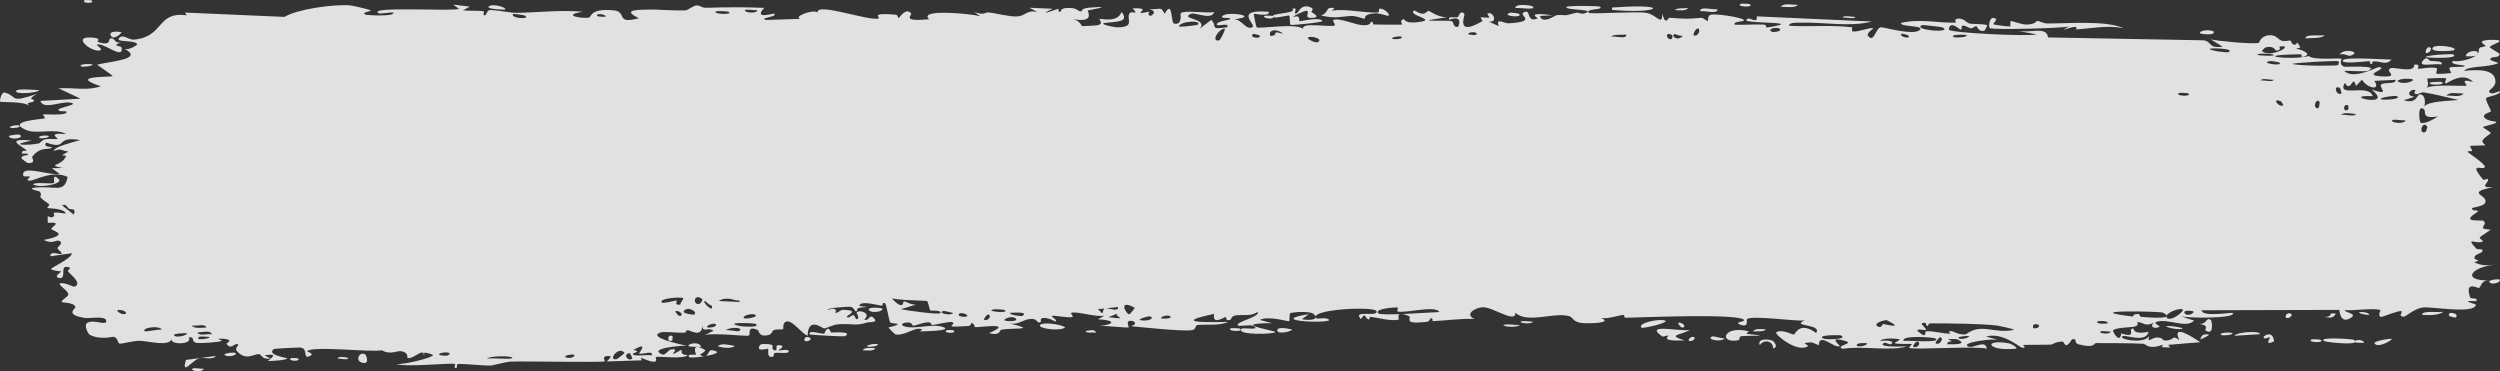 <?xml version="1.0" encoding="utf-8"?>
<svg xmlns="http://www.w3.org/2000/svg" fill="none" height="100%" overflow="visible" preserveAspectRatio="none" style="display: block;" viewBox="0 0 431 64" width="100%">
<rect x="0" y="0" width="431" height="64" fill="#333333" stroke="none"/>
<path d="M33.349 63.489C33.616 63.408 34.688 63.605 35.153 63.571C34.626 64.429 32.387 63.784 33.349 63.489ZM80.98 1.147C80.594 1.359 80.209 1.571 79.824 1.783C80.919 1.921 82.39 1.766 83.406 1.967C83.573 2.001 83.141 2.615 83.535 2.643C83.928 2.67 83.852 1.83 84.424 1.74C85.066 1.642 88.004 2.227 89.021 2.213C92.826 2.156 96.665 1.677 100.478 2.026C96.541 2.647 100.508 3.279 101.61 3.01C101.855 2.948 101.816 1.386 105.765 1.779C108.275 2.029 105.957 4.261 110.145 3.143C106.924 1.581 110.092 1.691 112.616 1.639C113.051 1.63 116.566 1.864 118.119 1.795C118.65 1.771 119.46 0.953 120.164 0.932C120.649 0.918 121.016 1.365 121.736 1.342C125.093 1.241 128.394 1.206 131.757 1.358C129.792 3.459 133.3 2.253 133.457 2.354C134.258 2.924 130.635 3.087 132.068 3.444C134.071 3.378 136.073 3.313 138.076 3.248C136.432 2.99 140.252 1.479 140.955 2.166C140.645 0.309 150.082 3.782 151.518 3.162C151.817 3.031 149.859 2.114 154.402 2.533C154.894 2.58 154.708 3.14 154.966 3.088C155.121 3.057 156.056 1.276 157.052 2.26C157.416 2.619 155.088 3.789 160.201 3.319C158.165 1.506 167.29 2.337 168.969 2.791C168.634 2.548 168.298 2.304 167.963 2.061C169.623 2.718 169.922 2.101 170.296 2.135C171.803 2.27 173.874 2.891 175.278 2.834C176.92 2.769 176.926 1.642 178.84 2.08C178.386 1.832 177.932 1.583 177.477 1.334C178.8 1.394 180.122 1.454 181.445 1.514C178.382 3.006 182.105 1.585 182.351 1.553C182.742 1.499 182.18 2.109 182.834 2.033C182.902 2.021 182.804 1.446 183.812 1.381C185.919 1.248 185.586 1.971 186.471 1.963C186.552 1.959 186.268 1.441 187.796 1.319C192.652 0.928 187.772 1.716 187.586 1.787C187.341 1.882 189.006 4.047 184.881 3.28C186.266 3.524 186.405 4.482 186.561 4.506C186.699 4.526 189.099 4.391 189.231 4.358C190.411 4.032 189.373 3.377 189.603 3.26C189.791 3.165 192.682 4.019 193.36 2.049C194.743 3.866 192.564 3.7 190.244 3.979C189.906 4.352 192.453 4.714 192.587 4.713C195.873 4.71 194.054 3.215 194.772 2.26C195.15 1.76 196.488 2.78 195.252 1.44C198.235 1.298 196.426 2.075 196.619 2.19C196.909 2.358 197.953 1.974 198.083 2.026C198.275 2.101 197.609 2.565 198.365 2.729C198.49 2.752 199.708 1.954 198.138 1.572C200.236 1.686 200.063 1.005 200.775 2.377C202.22 -0.219 201.824 3.911 202.393 4.057C203.906 4.44 203.467 2.402 203.547 2.303C204.098 1.666 208.287 2.366 209.324 2.072C208.915 3.54 206.003 2.088 205.352 2.373C203.182 3.321 208.412 3.107 206.835 4.951C207.496 4.445 208.157 3.938 208.818 3.432C210.03 4.618 208.311 5.135 211.572 4.701C212.105 3.678 209.266 4.863 209.836 4.057C210.172 3.584 212.063 3.482 212.1 3.233C212.137 2.932 210.428 3.288 210.697 2.826C211.285 1.83 217.519 2.779 212.774 3.323C214.097 3.305 214.779 5.288 215.927 4.67C216.669 4.269 212.494 1.531 218.759 2.033C218.892 2.97 216.254 2.31 216.185 2.381C216.089 2.485 216.566 4.597 216.649 4.701C216.941 5.045 223.339 3.914 224.691 4.975C224.155 3.754 229.525 4.757 230.11 4.385C230.265 4.282 229.683 3.534 229.85 3.455C230.888 2.984 233.697 4.319 234.999 4.354C236.457 4.393 236.273 3.747 236.354 3.748C236.996 3.784 236.483 4.222 236.875 4.221C237.468 4.219 241.539 4.308 241.744 4.217C241.803 4.189 241.139 3.451 242.026 3.311C242.18 3.287 242.083 4.161 244.711 3.783C247.877 3.329 242.513 2.696 243.828 1.779C245.862 3.084 245.796 1.791 246.347 1.893C246.538 1.93 247.959 3.029 249.502 2.959C248.395 3.138 247.287 3.316 246.179 3.494C247.268 3.687 249.383 3.449 250.28 3.666C250.718 3.772 250.357 4.675 251.308 4.651C251.509 4.641 252.31 2.441 249.82 3.428C249.62 2.643 250.806 3.154 251.355 2.932C251.438 2.897 251.766 1.585 252.468 2.401C252.637 2.601 250.802 6.429 255.535 3.658C255.687 3.569 255.157 3.09 255.306 2.99C255.408 2.923 256.616 3.117 256.75 3.049C256.886 2.976 256.303 2.453 256.465 2.35C257.298 1.819 258.392 3.895 256.674 3.737C257.248 3.993 257.823 4.25 258.397 4.506C257.782 2.942 259.299 4.066 260.094 4.018C265.187 3.71 261.776 2.693 262.652 2.166C264.061 1.321 262.985 3.998 265.076 3.194C265.269 3.118 262.742 1.982 267.677 2.623C266.948 2.668 266.22 2.712 265.491 2.756C265.912 4.269 268.121 2.652 268.291 2.631C270.229 2.423 268.919 2.969 271.797 2.19C272.054 2.12 272.614 2.493 273.163 2.307C275.441 1.54 270.157 1.841 270.013 1.229C269.944 0.929 275.627 1.004 275.822 1.147C276.65 1.778 273.246 1.425 273.895 2.209C274.132 2.488 282.23 1.916 283.855 2.221C285.73 2.576 286.574 4.627 286.586 2.322C287.115 4.585 287.582 3.041 287.822 3.057C290.722 3.266 290.727 3.289 293.213 3.072C293.762 3.025 294.226 3.712 294.42 3.596C294.533 3.526 294.322 2.791 294.876 2.565C295.645 2.255 300.267 3.01 300.61 3.416C300.954 3.822 298.658 3.592 299.07 4.26C300.731 4.328 302.325 4.162 303.997 4.233C304.692 4.264 304.335 4.731 304.635 4.741C304.763 4.746 307.162 4.335 307.06 4.162C306.822 3.762 299.414 4.031 301.365 3.213C301.741 3.055 303.071 4.132 302.86 2.822C309.478 3.119 316.096 3.416 322.714 3.713C318.912 4.693 314.632 3.817 310.649 3.908C310.103 3.92 308.258 3.793 308.482 4.455C311.869 4.627 316.08 4.282 319.332 4.713C319.436 4.727 319.054 5.322 319.444 5.416C320.173 5.592 322.545 4.633 322.944 4.881C323.013 4.939 321.662 5.723 322.073 6.221C323.127 7.5 323.394 4.668 324.301 4.701C325.002 4.729 329.711 6.098 330.884 5.233C332.131 4.311 327.413 4.697 327.762 3.944C330.954 3.186 334.186 3.995 337.202 3.901C337.255 3.898 336.794 3.308 337.467 3.225C338.638 3.081 338.946 3.919 339.516 4.053C340.13 4.196 342.304 4.076 342.595 4.381C342.632 4.421 342.192 5.252 342.125 5.276C341.178 5.618 340.841 4.54 340.755 4.526C340.432 4.485 340.113 4.898 339.818 4.873C339.332 4.832 339.064 4.45 338.422 4.416C337.979 4.392 338.407 5.126 337.98 5.092C337.823 5.077 336.133 3.401 335.976 5.112C335.927 5.651 349.747 6.344 351.128 5.912C349.943 5.707 348.758 5.501 347.573 5.295C349.98 5.796 352.87 4.429 353.075 6.452C361.997 6.617 370.92 6.782 379.843 6.948C381.436 7.12 380.563 8.42 383.184 8.041C382.507 7.627 381.829 7.213 381.152 6.799C382.495 7.09 388.448 7.657 389.412 7.389C389.537 7.354 389.71 6.178 391.197 6.077C392.517 5.987 392.729 6.869 393.435 7.037C394.028 7.177 394.693 6.946 394.869 6.995C395.004 7.033 395.057 7.572 395.382 7.666C396.407 7.957 395.576 6.439 396.593 8.182C396.346 8.248 396.098 8.315 395.85 8.381C397.087 8.634 398.777 9.425 396.955 9.815C396.642 9.882 396.911 9.361 396.677 9.362C387.528 9.459 394.834 10.472 398.04 9.663C398.864 10.435 403.479 9.963 403.632 10.116C403.845 10.336 403.056 10.954 404.091 11.487C404.309 11.6 410.479 11.167 408.257 12.194C407.798 12.406 404.84 12.183 404.127 12.213C405.805 13.851 409.738 11.505 410.181 11.565C411.965 11.82 406.753 12.984 410.773 13.174C413.863 13.32 410.962 12.227 412.15 11.76C412.818 11.498 416.316 12.703 416.221 11.143C417.422 10.976 416.719 11.803 416.867 11.862C417.012 11.914 419.373 11.447 420.139 11.776C420.232 11.817 419.939 12.628 420.036 12.694C420.222 12.807 422.499 12.646 422.591 12.577C422.649 12.529 422.106 11.819 422.329 11.647C422.589 11.448 424.78 11.616 424.901 11.413C425.071 11.106 422.367 11.308 422.818 10.514C424.064 10.714 426.095 10.184 426.918 9.545C426.716 9.728 425.508 9.754 425.088 9.69C425.286 8.527 427.881 8.543 426.994 9.463C427.557 8.969 427.173 8.707 427.49 8.241C427.573 8.123 428.375 8.098 428.529 7.897C428.549 7.857 427.722 7.418 427.888 7.182C428.188 6.755 430.617 6.851 430.816 6.963C431.376 7.28 429.395 7.664 429.23 8.155C429.206 8.23 430.891 9.191 430.917 9.276C431.015 10.186 429.14 9.53 429.355 10.35C429.818 10.523 430.282 10.697 430.746 10.87C428.957 11.7 425.649 11.273 424.795 12.217C427.447 11.936 430.222 11.97 430.216 14.096C430.214 14.992 429.07 15.517 429.115 15.745C429.283 16.56 430.871 15.675 430.93 15.717C430.978 15.767 431 15.816 431 15.863C431 15.863 431 15.863 431 15.863C431 16.34 428.736 16.683 428.623 16.901C428.432 17.288 429.44 18.881 429.438 19.233C429.403 19.304 427.791 19.681 428.335 20.296C428.886 20.917 430.297 20.93 430.346 20.995C430.616 21.366 428.147 21.705 428.074 21.925C428.035 22.036 429.36 22.717 429.399 22.913C429.432 23.11 428.425 23.539 428.028 24.159C427.732 24.62 428.594 24.974 428.442 25.046C428.334 25.094 426.002 25.086 425.887 25.167C425.716 25.287 426.263 25.838 426.183 25.976C426.07 26.174 425.317 25.975 425.415 26.179C425.489 26.331 428.408 28.23 428.39 28.738C428.356 29.603 425.264 27.612 428.141 31.027C428.161 31.049 428.862 30.806 428.881 30.828C429.313 31.456 427.068 32.422 429.813 32.253C424.707 33.344 429.178 33.554 428.422 35.011C428.131 35.571 426.151 35.802 426.142 35.886C426.334 36.597 426.965 36.046 427.179 36.394C427.297 36.589 425.526 37.34 425.925 37.828C426.131 38.079 428.011 37.99 428.089 38.039C428.833 38.501 427.92 38.999 428.084 39.328C428.192 39.548 429.327 39.566 429.356 39.605C429.404 39.688 427.864 40.578 427.543 40.89C427.299 41.131 428.214 41.508 428.044 41.613C427.019 42.24 424.837 40.64 426.939 42.883C427.068 43.02 427.863 42.965 427.886 42.992C428.378 43.628 426.914 43.683 426.652 44.203C426.202 45.1 428.307 44.6 426.556 45.23C427.869 45.817 428.601 45.792 430.137 45.629C425.883 46.085 424.382 48.406 429.105 48.348C427.602 48.312 427.769 49.622 427.321 49.645C427.042 49.657 424.864 48.355 425.862 51.278C425.988 51.642 427.311 51.179 426.897 51.926C423.721 51.735 426.829 52.401 426.832 52.5C426.791 54.222 419.031 52.812 417.698 53.008C416.15 53.236 414.775 54.592 414.439 54.594C413.332 54.595 414.251 53.906 414.003 53.653C413.752 53.402 410.606 54.721 410.449 54.649C409.839 54.358 410.458 53.541 410.394 53.5C409.64 53 405.414 53.639 404.231 53.449C404.267 53.979 406.643 54.021 405.159 54.871C403.432 55.863 403.334 53.529 403.288 53.426C395.376 53.448 387.463 53.47 379.55 53.492C379.649 54.734 384.822 53.798 384.94 53.961C385.631 54.929 376.892 54.911 375.82 54.473C376.634 54.741 377.449 55.009 378.263 55.278C376.872 56.705 373.795 54.85 371.783 55.481C371.134 55.685 372.381 56.236 372.356 56.274C371.625 56.828 370.453 56.401 371.33 55.657C369.547 56.37 369.807 55.583 368.439 55.524C368.369 55.521 368.956 56.097 367.874 56.336C367.367 56.448 364.661 56.45 364.299 56.953C364.15 57.166 365.523 59.4 365.692 57.477C368.634 58.414 366.632 56.601 367.775 56.645C367.95 56.655 367.547 57.728 370.425 57.223C369.877 59.158 366.563 57.711 365.994 57.946C364.823 58.428 369.651 59.427 370.537 57.918C370.123 59.429 370.88 58.122 371.956 58.184C373.134 58.251 372.621 58.701 373.258 58.703C375.002 58.715 374.279 57.649 375.716 58.61C374.315 55.634 378.177 58.217 379.302 58.996C377.471 59.148 375.64 59.299 373.809 59.45C373.914 59.606 374.018 59.762 374.123 59.918C373.641 59.896 373.158 59.874 372.676 59.852C372.753 59.702 372.831 59.553 372.908 59.403C370.421 60.376 369.814 59.282 369.612 59.27C367.001 59.143 363.986 59.152 361.346 59.149C360.951 59.148 361.222 60.122 358.336 59.36C357.415 59.117 358.285 58.359 357.241 58.473C355.936 60.532 355.96 58.89 355.572 58.887C354.459 58.887 353.778 59.397 353.675 59.403C352.299 59.482 350.284 59.397 348.772 59.473C348.744 59.481 349.53 60.113 348.548 59.926C348.204 59.859 345.111 57.159 342.408 58.039C343.111 58.222 343.814 58.404 344.517 58.586C343.69 58.332 337.897 59.012 339.313 59.735C340.182 60.176 342.302 58.436 342.534 60.11C340.606 59.609 329.959 60.358 329.13 59.969C329.015 59.914 329.72 59.371 329.562 59.301C329.439 59.248 327 59.377 326.676 59.168C326.484 59.044 327.561 58.712 327.474 58.516C327.397 58.377 324.351 58.144 324.177 58.825C324.925 58.551 327.028 58.79 325.925 59.364C325.783 59.435 325.048 58.996 324.876 59.086C323.278 59.92 328.055 59.72 328.794 59.727C325.793 60.594 321.152 59.572 317.675 60.137C316.27 59.571 319.758 59.27 318.168 58.801C314.87 57.828 317.291 59.585 317.188 59.657C316.369 60.228 313.579 57.165 313.578 59.496C312.382 59.146 312.769 58.852 311.082 59.157C311.304 59.318 311.526 59.48 311.748 59.641C309.875 60.992 305.91 57.584 306.207 57.325C307.006 56.629 309.071 57.714 309.247 57.688C309.508 57.649 310.23 55.283 313.086 57.399C314.256 55.812 308.559 56.328 311.151 55.246C309.4 55.424 302.198 54.319 301.161 55.016C301.037 55.107 301.614 56.688 299.834 55.883C298.99 55.5 301.027 55.481 300.64 55.121C299.451 54.016 283.274 54.723 280.202 54.782C280.002 54.783 280.075 54.293 279.879 54.297C279.277 54.311 277.083 55.042 276.006 54.817C278.238 55.725 273.903 55.795 272.8 55.696C271.126 55.543 271.229 54.68 270.506 54.496C267.719 53.788 263.4 55.839 261.235 53.922C261.353 55.824 257.49 52.989 255.732 52.973C254.355 52.959 252.358 54.218 254.216 54.985C251.839 54.897 249.338 55.252 247.108 55.367C246.74 55.387 247.247 54.824 246.618 54.875C246.561 54.884 246.483 55.435 245.943 55.492C241.486 55.973 243.654 54.802 242.82 54.457C242.354 54.264 242.009 54.169 241.757 54.137C244.355 54.029 247.351 53.813 248.152 53.797C247.469 52.58 242.394 54.031 240.908 53.703C240.857 53.691 241.036 53.02 240.984 53.016C240.983 53.016 240.982 53.016 240.981 53.016C240.424 52.964 236.877 53.212 237.607 54.012C237.803 54.226 239.436 54.225 241.372 54.153C240.848 54.303 241.239 55.054 241.147 55.086C240.025 55.458 237.278 54.724 236.303 54.625C236.08 54.603 236.096 55.085 236.06 55.086C235.173 54.977 235.537 53.602 234.628 55.02C233.022 53.306 237.636 54.765 237.311 53.653C237.061 52.796 226.814 53.256 226.844 54.606C226.809 54.461 226.668 54.282 226.379 54.078C225.738 53.625 222.886 53.767 222.394 54.016C222.311 54.065 222.344 55.375 222.241 55.387C221.983 55.417 218.497 54.39 217.195 55.164C217.898 55.348 218.601 55.532 219.304 55.715C215.058 55.727 215.714 56.116 217.129 56.508C217.2 56.512 217.269 56.561 217.336 56.567C218.433 56.856 219.839 57.135 219.86 57.239C219.941 57.633 212.736 57.852 214.122 56.637C214.315 56.471 217.648 57.012 215.998 56.145C215.709 55.993 213.569 56.24 213.456 56.145C212.704 55.509 217.378 54.665 216.807 53.762C215.672 54.622 214.216 54.169 212.915 54.391C212.323 54.491 212.178 55.148 212.105 55.16C211.013 55.332 211.626 54.643 211.261 54.66C211.066 54.672 208.915 56.138 209.321 54.117C202.233 55.604 207.361 55.602 211.708 55.489C210.335 56.224 207.641 55.868 206.432 56.039C205.999 56.101 206.256 56.776 205.523 56.91C204.015 57.188 196.817 56.413 194.942 56.231C196.093 55.992 195.756 55.258 194.868 55.309C193.978 55.36 194.725 56.34 194.552 56.446C194.366 56.555 190.195 56.092 189.501 56.219C192.641 55.864 191.933 55.132 189.268 55.055C189.653 54.844 190.038 54.633 190.423 54.422C188.861 54.718 185.577 53.601 184.674 53.934C184.532 53.987 185.041 54.603 184.962 54.633C184.17 54.895 181.475 54.267 181.349 54.477C181.243 54.652 182.393 55.168 181.966 55.422C181.877 55.476 180.769 54.643 179.677 54.848C179.272 54.923 179.516 55.506 179.414 55.539C178.564 55.819 179.066 54.839 177.512 54.996C176.374 55.113 175.526 56.072 173.952 55.754C179.118 56.976 174.776 56.466 172.616 56.836C172.27 56.895 172.566 57.953 170.498 57.438C174.9 55.526 169.243 56.427 168.086 56.407C168.023 56.4 168.001 55.703 167.433 55.692C167.385 55.692 167.454 56.163 166.927 56.2C161.925 56.54 165.123 56.008 164.173 55.543C163.768 55.345 161.336 56.011 160.681 56.028C160.53 56.029 160.6 55.54 160.017 55.559C158.986 55.594 158.062 56.115 157.381 56.157C157.302 56.159 157.298 55.386 156.008 55.637C155.646 55.707 155.238 55.981 155.753 56.203C157.462 56.934 160.703 55.67 162.634 56.399C164.395 57.063 158.842 57.125 158.553 57.129C158.447 57.132 159.532 56.748 158.43 56.672C157.489 56.609 155.77 57.943 154.367 57.653C154.261 57.631 153.14 56.5 153.192 56.434C153.239 56.386 154.959 56.14 154.709 55.813C154.68 55.776 153.586 55.783 153.443 55.539C153.269 55.243 152.797 52.331 152.564 52.258C151.965 52.078 152.355 52.742 151.967 52.696C151.136 52.598 148.253 51.737 148.159 52.746C148.635 52.806 149.112 52.866 149.588 52.926C146.938 53.03 148.068 53.459 147.692 53.649C147.288 53.853 147.402 52.966 146.508 52.883C146.314 52.865 142.577 53.05 142.645 53.422C144.712 52.83 143.945 53.926 144.041 53.946C144.403 54.017 144.865 53.402 145.351 53.414C148.768 53.511 145.322 54.481 146.129 54.731C146.406 54.815 146.96 54.29 147.077 54.317C147.46 54.404 147.466 55.091 147.722 55.035C148.318 54.906 147.622 53.934 147.669 53.883C148.202 53.274 150.289 54.032 148.989 55.09C149.769 55.471 149.861 54.185 150.479 54.7C151.709 55.718 149.867 55.456 149.368 55.625C147.578 56.235 147.046 55.742 144.513 55.91C143.6 55.97 142.519 56.595 142.096 56.629C141.829 56.651 139.311 54.477 139.236 57.879C138.258 57.55 136.722 55.308 135.713 55.41C134.808 55.504 135.095 56.708 135.011 56.754C134.882 56.827 133.787 56.733 133.416 56.903C132.982 57.104 133.199 57.563 132.51 57.75C130.797 58.215 130.842 56.986 130.666 56.907C128.621 55.984 129.516 57.731 129.063 57.871C128.641 58 122.722 57.328 121.476 57.77C121.983 57.524 122.49 57.278 122.997 57.032C122.09 56.265 121.128 57.515 121.111 56.141C120.927 58.36 119.055 56.877 118.492 56.934C118.271 56.958 118.288 57.336 118.011 57.352C116.927 57.418 114.483 57.117 113.895 57.309C111.353 58.134 117.854 59.507 118.366 59.59C117.341 59.566 111.545 60.063 114.209 61.129C114.621 61.294 115.351 60.301 115.582 60.262C117.148 60.007 115.917 60.896 116.039 60.981C116.248 61.117 117.278 60.257 117.55 60.36C117.641 60.393 117.057 61.198 118.55 61.215C117.816 61.996 113.619 61.36 113.068 61.544C112.872 61.609 114.102 63.278 110.51 61.657C110.552 61.812 110.593 61.967 110.635 62.122C108.635 62.185 106.635 62.249 104.636 62.313C104.853 61.956 105.976 61.239 104.562 61.391C103.747 61.479 104.35 62.274 104.275 62.297C103.545 62.516 90.613 62.252 88.107 62.34C87.255 62.369 84.878 63.008 84.697 63.02C83.614 63.084 79.777 62.668 79.012 62.758C78.534 62.816 78.988 63.481 78.561 63.45C78.164 63.42 78.575 62.777 78.458 62.751C77.481 62.518 70.064 63.36 68.303 62.754C69.38 62.936 74.751 61.653 74.643 61.2C74.62 61.138 73.314 60.649 73.045 60.887C72.6 60.331 71.073 62.025 70.242 61.692C70.148 61.654 70.518 60.704 69.035 60.532C68.524 60.473 67.187 61.213 65.84 60.383C63.892 60.782 53.645 59.55 52.942 60.571C52.921 60.625 54.364 60.976 53.389 61.395C52.093 61.952 53.257 60.076 51.747 59.914C51.519 59.89 47.317 60.08 47.179 60.196C45.907 61.248 49.579 61.675 49.527 61.797C49.399 62.105 46.348 62.292 46.224 62.219C46.106 62.144 48.594 60.749 45.604 61.278C45.947 61.444 46.289 61.611 46.632 61.778C45.226 62.102 45.092 61.138 44.751 61.079C43.692 60.892 42.546 62.358 40.849 60.547C40.401 60.067 41.146 59.533 41.09 59.461C40.551 58.815 39.863 60.544 39.053 59.254C38.992 59.158 40.878 58.385 37.581 58.383C37.808 58.507 38.035 58.631 38.262 58.754C37.797 59.031 34.459 59.195 34.01 59.129C32.698 58.938 33.842 58.05 32.524 58.157C33.369 59.374 29.36 59.532 29.59 58.485C29.03 59.8 25.625 58.785 24.023 58.754C23.013 58.736 20.953 59.31 20.632 59.243C20.241 59.16 20.359 58.263 19.653 58.063C19.452 58.006 17.35 58.664 15.505 57.735C15.148 57.556 14.397 56.033 15.061 55.653C16.199 55.001 18.351 56.228 18.323 55.328C18.291 54.366 15.393 54.938 14.612 54.813C11.011 54.232 13.091 53.209 12.998 52.899C12.758 52.146 10.79 52.169 10.707 52.102C10.367 51.801 11.762 51.206 11.783 50.746C11.808 50.148 9.911 49.069 10.342 48.867C10.96 48.581 12.703 49.48 12.814 49.438C14.252 48.857 12.28 47.476 11.737 46.797C11.572 46.588 12.229 46.245 12.092 46.184C10.007 45.254 11.652 48.125 10.265 47.934C9.028 47.763 10.62 46.855 10.573 46.805C10.512 46.75 9.032 46.7 8.8 46.379C8.686 46.218 12.532 44.452 12.371 43.66C11.144 43.834 9.917 44.009 8.69 44.183C8.594 43.151 10.359 43.911 10.541 43.804C10.909 43.591 9.884 43.068 9.928 42.742C9.952 42.534 11.155 41.793 10.068 41.488C9.695 41.383 8.911 42.106 7.551 41.367C12.284 40.422 9.004 39.842 8.864 39.476C8.728 39.111 10.988 38.25 8.245 38.402C8.126 36.393 8.304 37.767 9.083 37.414C10.038 36.98 7.831 36.318 11.321 36.82C11.122 35.879 8.317 35.946 8.169 35.871C8.041 35.803 8.664 35.34 8.442 35.183C5.813 33.365 7.619 34.195 6.857 33.035C6.789 32.931 4.304 32.501 6.196 32.331C9.643 32.024 11.084 33.357 11.663 30.507C9.113 29.269 6.024 31.109 5.249 31.14C4.063 31.185 5.292 30.604 5.145 30.441C5.095 30.388 4.072 30.436 4.059 30.39C3.33 28.216 8.61 30.354 10.272 29.976C9.826 29.65 9.381 29.325 8.935 28.999C9.54 28.986 10.144 28.973 10.749 28.96C7.869 28.306 10.647 28.712 11.365 26.952C11.526 26.557 9.634 27.235 11.793 26.136C10.201 25.882 10.709 25.523 9.267 26.019C9.304 25.313 12.547 24.517 13.826 24.155C9.308 23.363 11.885 25.95 7.978 24.581C7.254 25.455 9.118 25.285 8.966 25.429C8.421 25.947 7.142 25.124 5.599 26.941C5.348 27.239 6.411 28.157 4.838 28.113C4.664 28.106 3.662 27.322 3.676 27.265C3.808 26.65 4.8 26.881 4.841 26.624C4.88 26.381 3.773 26.527 3.769 26.46C3.735 25.69 4.693 26.166 4.554 25.925C4.253 25.401 0.273 23.744 5.468 24.23C1.153 25.1 4.915 25.079 6.596 24.745C7.024 24.661 7.133 24.202 7.743 24.042C8.529 23.835 9.448 24.056 9.854 23.972C10.291 23.879 7.808 22.792 11.4 23.116C9.572 22.035 6.343 23.188 4.547 22.429C0.924 20.895 7.073 20.566 7.714 20.417C7.884 20.377 7.312 19.756 7.426 19.718C7.612 19.659 11.102 19.946 11.446 19.433C11.789 18.919 10.168 19.456 10.06 18.921C9.987 18.56 14.197 17.921 11.918 17.675C10.347 17.506 7.452 18.954 6.964 17.397C9.274 17.268 11.584 17.139 13.894 17.011C12.63 16.418 11.365 15.826 10.101 15.233C12.694 15.045 14.935 15.714 17.398 14.866C11.48 12.967 19.319 13.351 19.405 13.12C19.434 12.982 17.105 11.441 16.73 11.159C18.794 10.566 25.065 10.276 21.396 8.373C22.062 8.803 23.675 7.743 23.654 7.663C23.449 6.822 19.931 7.367 20.505 6.608C21.17 5.727 22.101 6.922 23.124 6.827C28.372 6.329 26.932 1.941 32.195 2.635C32.09 2.479 31.985 2.322 31.881 2.166C37.601 2.415 43.321 2.664 49.041 2.912C51.279 1.572 57.235 0.756 60.16 0.904C60.749 0.933 63.641 1.637 63.859 1.76C64.263 1.996 62.041 2.086 63.045 2.53C63.257 2.62 68.154 2.916 67.803 2.166C67.255 2.079 65.538 2.456 65.257 2.28C63.283 1.019 78.377 2.026 79.125 1.518C78.791 1.274 78.457 1.031 78.122 0.787C79.075 0.907 80.027 1.027 80.98 1.147ZM37.211 61.364C36.639 62.116 35.207 61.551 34.36 61.762C33.191 62.058 31.202 64.955 32.058 62.051C33.776 61.822 35.493 61.593 37.211 61.364ZM62.314 62.485C61.162 62.081 62.055 60.459 62.999 61.133C63.104 61.21 63.872 63.029 62.314 62.485ZM50.239 61.715C50.288 61.694 51.283 61.737 51.318 61.762C52.21 62.413 49.21 62.28 50.239 61.715ZM108.568 60.883C107.299 60.953 108.218 62.428 109.007 61.821C109.057 61.782 108.652 60.88 108.568 60.883ZM107.666 60.844C106.68 59.524 104.695 62.2 106.273 61.93C106.426 61.903 107.711 60.908 107.666 60.844ZM58.208 61.84C58.338 61.334 59.526 61.579 60.033 61.7C60.02 62.162 58.706 61.784 58.208 61.84ZM88.331 61.7C88.381 61.302 84.252 61.324 83.97 61.848C84.622 61.626 88.283 62.057 88.331 61.7ZM98.921 61.141C98.816 61.072 97.389 61.177 97.431 61.528C98.127 61.988 99.392 61.452 98.921 61.141ZM119.969 61.164C120.046 61.076 118.978 58.843 121.509 60.313C121.881 60.528 120.554 61.112 120.686 61.192C120.962 61.348 121.181 61.421 121.356 61.434C120.178 61.619 118.953 61.706 118.834 61.571C118.278 60.931 119.934 61.201 119.969 61.164ZM131.019 59.5C131.262 59.136 132.813 59.331 133.166 59.481C133.227 59.509 132.963 60.467 133.661 60.395C134.222 60.336 133.384 59.355 134.477 59.512C135.581 59.67 134.106 60.368 134.202 60.418C134.331 60.484 136.039 60.044 135.986 60.614C135.946 61.036 134.117 60.751 133.664 60.84C133.085 60.956 133.788 61.66 132.819 61.508C132.211 61.414 132.548 60.176 132.42 60.114C132.312 60.063 130.186 60.776 131.022 59.504C131.021 59.503 131.02 59.502 131.019 59.5ZM121.675 61.379C121.587 61.421 121.483 61.444 121.356 61.434C121.463 61.417 121.57 61.398 121.675 61.379ZM40.539 60.821C41.138 61.203 39.36 61.692 38.688 61.192C38.676 60.789 40.444 60.761 40.539 60.821ZM122.769 60.371C124.52 60.682 123.232 61.108 121.675 61.379C122.17 61.146 122.181 60.268 122.769 60.371ZM73.045 60.887C73.119 60.98 73.166 61.123 73.172 61.36C72.978 61.101 72.96 60.962 73.045 60.887ZM77.131 61.309C78.531 60.589 75.686 60.618 75.704 61.133C75.712 61.328 77.075 61.338 77.131 61.309ZM110.196 60.954C110.068 60.883 112.058 58.708 109.168 60.34C110.711 60.597 109.084 60.834 109.108 61.024C109.171 61.571 111.761 61.045 112.335 61.282C112.784 60.302 110.619 61.186 110.199 60.954C110.198 60.954 110.197 60.954 110.196 60.954ZM150.934 60.028C150.583 60.602 149.47 60.417 148.718 60.383C149.069 59.809 150.183 59.994 150.934 60.028ZM347.595 60.11C342.445 60.64 341.778 58.303 346.49 59.227C346.582 59.246 347.908 59.873 347.595 60.11ZM303.4 59.504C302.915 58.486 304.521 58.322 305.576 58.743C305.814 58.837 306.697 59.869 305.689 60.071C305.721 58.836 304.163 58.364 303.4 59.504ZM123.759 59.719C124.269 59.04 125.838 59.523 126.665 59.625C126.161 60.185 124.49 59.932 123.759 59.719ZM330.673 58.891C330.131 58.814 329.764 59.7 329.858 59.774C330.277 60.112 331.292 59.395 330.673 58.891ZM118.691 59.614C118.62 59.208 120.699 58.817 120.843 59.821C120.399 59.748 118.743 59.868 118.691 59.614ZM149.517 59.723C149.194 59.517 150.866 59.147 151.372 59.352C151.331 59.784 149.729 59.857 149.517 59.723ZM321.935 59.192C321.449 59.115 320.234 59.091 320.1 59.45C319.933 59.898 321.713 59.745 321.935 59.192ZM412.372 58.418C412.434 58.579 410.553 59.739 409.717 59.446C408.129 58.884 412.306 58.305 412.372 58.418ZM335.811 58.434C337.344 59.277 335.642 58.461 335.709 59.348C336.741 59.38 339.307 59.424 337.543 58.551C337.199 58.382 336.292 58.491 335.811 58.434ZM334.397 58.137C334.233 58.425 333.128 59.331 334.083 59.266C334.525 59.235 335.237 58.227 334.397 58.137ZM400.72 58.813C399.346 58.027 405.644 58.449 405.825 58.586C405.921 58.659 405.984 58.727 406.019 58.785C406.251 58.536 407.44 58.492 407.578 59.121C407.221 59.069 406.247 59.125 406.134 59.055C406.086 59.025 406.049 58.998 406.024 58.969C405.605 59.516 400.984 58.962 400.72 58.813ZM390.285 58.004C391.857 56.845 392.135 58.816 392 58.879C390.288 59.686 391.405 58.233 391.352 58.164C391.232 58.051 390.017 58.725 390.29 58.004C390.288 58.004 390.287 58.004 390.285 58.004ZM398.581 58.489C398.646 58.463 399.966 58.524 400.02 58.555C401.102 59.217 397.367 59.048 398.581 58.489ZM139.348 58.121C140.293 58.317 139.366 59.042 138.738 58.782C138.687 58.756 138.515 57.948 139.348 58.121ZM333.643 58.332C333.424 58.195 327.819 57.679 328.156 58.774C328.632 58.645 335.002 59.208 333.643 58.332ZM291.762 58.067C292.75 58.075 291.672 59.108 291.145 58.723C290.95 58.58 291.512 58.065 291.762 58.067ZM115.888 58.676C114.862 59.244 115.074 57.34 115.964 57.992C115.999 58.018 115.928 58.654 115.888 58.676ZM299.657 58.66C296.248 59.286 297.056 56.012 301.487 57.117C301.348 57.263 301.209 57.409 301.071 57.555C306.185 58.046 301.42 57.786 300.168 57.969C299.692 58.039 300.091 58.585 299.66 58.664C299.659 58.663 299.658 58.662 299.657 58.66ZM286.564 58.004C283.282 55.68 289.548 57.194 291.346 56.891C289.603 57.851 287.335 57.705 290.42 58.688C285.909 58.878 287.787 57.952 287.607 57.875C287.394 57.789 286.704 58.104 286.564 58.004ZM295.222 57.989C295.412 57.921 296.842 58.394 297.357 58.317C296.636 59.111 293.963 58.45 295.222 57.989ZM379.345 58.543C379.464 57.921 379.757 57.463 380.885 57.696C380.537 58.008 379.816 58.277 379.345 58.543ZM36.126 58.09C35.349 58.046 33.802 57.811 34.276 58.465C34.328 58.521 36.124 58.457 36.126 58.09ZM317.366 57.828C317.2 57.752 312.927 57.701 314.403 58.387C314.848 58.594 318.736 58.506 317.366 57.828ZM339.496 57.907C339.138 57.9 337.685 58.017 337.654 58.164C337.556 58.673 339.34 58.393 339.496 57.907ZM32.206 57.453C32.104 57.389 29.731 57.503 29.992 57.805C30.487 58.376 32.557 57.676 32.206 57.453ZM142.786 56.664C142.985 56.641 143.247 57.317 143.316 57.325C143.477 57.334 147.108 57.074 145.721 57.942C145.49 58.087 140.265 57.754 139.585 57.668C139.322 56.741 141.554 57.623 142.097 57.528C142.193 57.51 142.254 56.734 142.785 56.668C142.785 56.667 142.786 56.666 142.786 56.664ZM385.223 57.887C385.383 57.297 389.652 56.907 389.603 57.621C388.143 57.71 386.683 57.798 385.223 57.887ZM383.054 57.789C382.143 57.372 384.276 57.234 384.905 57.418C384.912 57.815 383.187 57.85 383.054 57.789ZM331.398 55.703C330.97 55.848 332.289 56.708 331.994 56.875C331.805 56.98 330.846 56.657 330.54 56.926C330.453 57.012 331.431 57.82 331.714 57.785C332.116 57.739 331.726 57.102 332.165 57.098C333.62 57.084 334.91 57.538 336.275 57.528C336.398 57.526 335.443 57.076 336.494 57.082C336.656 57.083 337.632 57.752 338.889 57.653C341.666 55.579 343.705 57.615 347.228 56.867C347.095 56.672 344.46 56.149 344.305 56.129C341.36 55.788 336.083 55.751 332.998 55.746C332.207 55.745 332.591 56.183 332.25 56.2C331.981 56.211 332.301 55.399 331.398 55.703ZM36.539 57.641C36.168 56.829 34.869 57.343 34.039 57.301C34.332 58.033 35.728 57.461 36.539 57.641ZM363.887 57.16C363.471 57.192 362.181 56.947 362.075 57.192C361.937 57.511 363.799 57.712 363.887 57.16ZM163.262 56.895C163.302 56.873 164.303 56.916 164.341 56.942C165.235 57.593 162.234 57.46 163.262 56.895ZM187.196 57.051C187.955 56.951 188.72 56.697 188.975 57.356C188.491 57.255 187.107 57.51 187.196 57.051ZM220.215 57.032C220.059 56.169 222.342 56.728 222.773 56.805C222.614 57.188 220.33 57.653 220.215 57.032ZM379.18 55.836C380.577 55.887 380.282 54.581 381.168 55.172C381.313 55.272 381.78 57.992 380.246 56.973C379.97 56.79 381.05 56.143 379.18 55.836ZM302.208 57.145C302.564 56.574 303.673 56.744 304.423 56.789C304.255 57.213 302.742 57.104 302.208 57.145ZM27.92 56.801C27.265 55.996 24.24 56.593 24.988 57.125C25.095 57.195 27.496 56.771 27.92 56.801ZM127.308 57.117C128.553 56.483 125.975 56.287 125.161 56.907C125.529 56.866 127.224 57.159 127.308 57.117ZM212.284 56.563C212.344 56.537 213.663 56.598 213.723 56.629C214.804 57.291 211.07 57.122 212.284 56.563ZM179.325 56.004C179.801 55.482 182.927 55.903 183.628 56.426C182.954 57.189 178.735 56.656 179.325 56.004ZM373.436 56.207C374.432 56.18 375.377 56.341 376.292 56.567C376.099 57.006 373.541 56.536 373.436 56.207ZM217.129 56.508C217.2 56.512 217.269 56.561 217.336 56.567C217.266 56.548 217.197 56.527 217.129 56.508ZM351.143 55.899C350.308 55.725 350.482 56.53 350.533 56.555C351.161 56.816 352.088 56.095 351.143 55.899ZM35.585 56.446C35.296 55.719 33.892 56.283 33.084 56.11C33.319 56.684 34.934 56.522 35.585 56.446ZM283.049 56.516C282.001 55.728 286.267 54.813 287.166 55.321C287.233 55.807 283.203 56.624 283.049 56.516ZM123.443 56.028C123.359 55.458 121.568 56.145 121.948 56.414C122.189 56.586 123.493 56.381 123.443 56.028ZM289.312 55.653C289.713 55.479 290.647 56.041 290.318 56.383C289.896 56.822 289.208 55.702 289.312 55.653ZM325.277 55.196C325.102 55.109 322.745 55.693 323.719 56.274C324.394 56.677 324.502 55.854 324.661 55.852C324.838 55.855 328.622 56.862 325.277 55.196ZM259.153 56.02C260.043 55.801 261.118 56.055 262.049 56.039C261.669 56.392 259.532 56.487 259.153 56.02ZM130.352 55.875C130.136 55.645 124.252 55.506 127.594 56.215C127.789 56.255 131.008 56.573 130.352 55.875ZM379.18 55.836C379.004 55.83 378.801 55.803 378.566 55.746C378.8 55.769 379.003 55.807 379.18 55.836ZM363.324 55.75C363.646 55.336 362.026 55.225 361.549 55.446C361.402 55.952 363.28 55.808 363.324 55.75ZM262.119 55.461C262.656 55.224 263.629 55.477 264.293 55.45C264.181 55.835 262.351 55.853 262.119 55.461ZM224.46 55.028C225.525 55.257 226.836 55.151 226.856 54.68C226.878 54.754 226.93 54.832 227.015 54.91C227.102 54.988 228.243 54.769 228.738 54.93C231.706 55.886 217.28 55.491 225.641 54.16C225.247 54.449 224.854 54.739 224.46 55.028ZM175.095 54.895C174.491 54.321 172.798 55.04 173.237 55.266C173.543 55.421 175.7 55.472 175.095 54.895ZM198.353 54.555C198.172 54.453 196.52 54.854 196.477 55.157C197.427 55.475 199.176 55.031 198.353 54.555ZM170.449 54.223C170.069 54.136 169.585 55.062 169.63 55.102C170.016 55.44 171.086 54.738 170.449 54.223ZM376.288 53.344C375.724 53.079 373.925 53.749 373.533 54.36C373.46 54.242 373.263 54.087 372.903 53.903C372.904 53.903 372.905 53.903 372.906 53.903C372.42 53.656 357.877 53.386 367.632 54.563C367.937 54.6 367.52 54.052 368.763 54.149C368.845 54.156 368.886 54.603 369.14 54.625C369.723 54.672 372.832 54.954 373.457 54.594C373.463 54.677 373.503 54.756 373.589 54.828C374.355 55.474 376.726 53.548 376.288 53.344ZM201.63 54.473C201.297 54.307 200.244 54.465 200.135 54.86C200.657 55.053 202.402 54.86 201.63 54.473ZM130.169 54.254C129.491 53.929 127.774 54.537 128.293 54.86C128.611 55.058 130.951 54.627 130.169 54.254ZM191.084 54.684C194.97 55.151 192.012 54.646 192.607 54.067C192.099 54.272 191.592 54.478 191.084 54.684ZM394.272 54.84C393.652 54.707 394.38 53.563 395.063 54.184C395.277 54.381 394.619 54.913 394.272 54.84ZM422.25 54.485C421.721 53.471 424.304 54.066 423.298 54.762C423.251 54.785 422.288 54.523 422.25 54.485ZM402.7 54.071C402.279 54.761 402.005 54.843 400.821 54.672C402.575 54.478 400.948 53.867 402.7 54.071ZM226.844 54.606C226.851 54.634 226.857 54.654 226.856 54.68C226.848 54.654 226.845 54.63 226.844 54.606ZM166.796 54.403C166.309 53.818 164.946 53.861 165.352 54.449C165.391 54.504 166.596 54.835 166.796 54.403ZM373.533 54.36C373.597 54.464 373.565 54.532 373.457 54.594C373.452 54.516 373.48 54.442 373.533 54.36ZM174.115 53.926C174.067 54.362 176.141 54.532 176.225 54.481C177.415 53.724 174.972 53.9 174.115 53.926ZM116.45 53.641C116.343 53.686 117.033 54.813 117.457 54.371C117.784 54.029 116.851 53.468 116.45 53.641ZM406.723 53.789C407.38 53.79 408.305 53.789 408.476 54.324C408.036 54.242 406.709 54.182 406.723 53.789ZM421.239 53.75C420.463 54.379 418.689 54.377 417.556 54.274C417.535 53.446 420.51 53.945 421.239 53.75ZM378.071 53.653C378.017 53.619 376.369 53.372 376.594 53.926C376.923 54.739 378.535 53.954 378.071 53.653ZM119.65 54.239C120.387 53.857 118.691 52.684 117.914 53.59C117.514 54.054 119.526 54.302 119.65 54.239ZM162.539 53.637C161.566 53.958 163.976 54.529 164.313 53.949C163.865 53.903 162.884 53.523 162.539 53.637ZM195.621 53.051C192.557 51.38 194.225 54.428 194.769 54.16C194.846 54.122 195.695 53.09 195.621 53.051ZM20.317 53.461C19.884 53.693 21.501 54.534 21.71 53.981C21.839 53.634 20.595 53.313 20.317 53.461ZM241.757 54.137C241.627 54.142 241.499 54.148 241.372 54.153C241.467 54.125 241.593 54.116 241.757 54.137ZM153.713 51.398C155.87 53.758 155.643 51.939 155.831 51.949C156.236 51.975 157.177 52.613 157.94 52.508C157.066 52.774 156.192 53.039 155.318 53.305C156.008 53.475 162.007 54.344 162.133 53.961C162.313 53.416 160.425 53.587 160.37 53.539C160.291 53.471 159.996 51.956 159.821 51.899C159.533 51.806 154.517 51.775 153.713 51.398ZM189.213 53.313C189.706 53.493 189.846 54.093 190.075 53.949C190.153 53.9 190.165 53.328 190.432 53.18C190.026 53.224 189.619 53.268 189.213 53.313ZM149.851 53.52C149.24 52.82 151.978 53.086 152.066 53.164C152.534 53.638 150.35 54.091 149.851 53.52ZM173.079 53.418C172.98 53.377 170.877 53.159 170.894 53.547C171.45 53.843 174.261 53.929 173.079 53.418ZM190.76 53.141C191.499 53.208 192.895 53.784 192.735 52.922C192.734 52.922 192.733 52.922 192.732 52.922C192.075 52.995 191.418 53.068 190.76 53.141ZM122.172 52.418C120.803 51.045 121.452 52.78 122.664 53.223C123.031 52.606 122.396 52.642 122.172 52.418ZM117.792 51.395C117.411 51.148 113.487 51.418 114.086 52.145C114.299 52.404 116.555 51.751 116.659 51.801C116.817 51.875 116.097 52.679 117.3 52.52C117.23 52.247 117.922 51.477 117.792 51.395ZM121.039 51.539C119.679 50.495 119.373 52.421 120.396 52.426C120.796 52.429 121.233 51.69 121.039 51.539ZM126.595 51.703C126.105 51.521 124.802 51.254 123.903 51.895C125.106 51.949 126.308 52.004 127.51 52.059C127.649 51.696 127.023 51.864 126.591 51.703C126.592 51.703 126.594 51.703 126.595 51.703ZM429.412 48.816C428.332 48.27 430.821 48.061 430.926 48.195C431.239 48.641 429.895 49.06 429.412 48.816ZM11.877 35.968C11.576 35.751 11.38 35.034 10.719 35.41C11.384 35.938 12.049 36.467 12.713 36.996C13.23 35.784 12.205 36.208 11.877 35.968ZM9.338 31.542C9.432 31.513 8.919 29.65 10.132 30.894C10.952 31.733 6.494 32.552 5.69 31.726C6.579 31.342 8.53 31.782 9.338 31.542ZM1.53 23.48C1.479 23.331 3.172 23.113 3.368 23.218C4.397 23.77 1.808 24.275 1.53 23.48ZM6.933 23.835C6.138 23.473 7.898 23.24 8.422 23.448C8.473 23.795 7.055 23.888 6.933 23.835ZM418.469 21.839C417.609 20.573 416.841 23.298 418.163 22.749C418.226 22.723 418.505 21.901 418.469 21.839ZM3.186 21.601C3.98 21.962 2.22 22.195 1.696 21.987C1.647 21.641 3.065 21.548 3.186 21.601ZM417.864 18.823C416.722 17.912 417.124 20.97 417.267 21.093C417.854 21.579 419.869 20.379 420.281 20.081C417.265 20.54 418.401 19.252 417.864 18.823ZM412.599 20.659C411.54 20.985 414.246 21.609 414.763 20.757C414.237 20.797 412.9 20.565 412.599 20.659ZM406.172 19.679C405.603 19.569 403.91 19.307 403.625 19.788C404.247 19.701 405.932 20.174 406.172 19.679ZM404.883 18.237C403.993 17.584 403.78 19.488 404.806 18.921C404.846 18.899 404.916 18.273 404.883 18.237ZM399.88 17.55C399.296 16.792 398.63 18.637 399.576 18.686C399.857 18.698 399.942 17.636 399.88 17.55ZM416.435 15.534C415.599 15.209 414.522 16.529 416.307 16.675C415.68 16.876 415.053 17.078 414.426 17.28C416.764 18.02 416.592 16.189 417.264 16.264C418.202 16.372 418.128 17.884 417.939 18.358C418.709 17.432 421.976 17.417 423.865 17.241C422.205 16.852 419.512 16.179 417.874 15.932C417.406 15.861 416.952 16.276 416.553 16.229C415.914 16.153 416.482 15.556 416.438 15.534C416.437 15.534 416.436 15.534 416.435 15.534ZM393.304 17.522C391.588 16.664 392.673 18.517 393.642 18.186C393.684 18.161 393.346 17.543 393.304 17.522ZM0.91 15.971C3.203 16.746 1.536 17.772 6.332 16.214C4.317 17.317 6.221 17.007 5.828 17.452C5.512 17.804 4.33 17.512 5.017 18.221C4.114 17.45 0.192 17.663 0.017 17.538C0.019 17.538 0.021 17.538 0.022 17.538C-0.083 17.464 0.179 15.725 0.91 15.971ZM406.164 14.835C405.592 12.587 405.367 16.154 404.242 14.292C402.744 16.997 408.38 14.292 409.063 16.577C402.942 16.311 413.107 18.841 408.834 15.421C412.354 16.662 409.988 14.997 410.531 14.561C411.112 14.097 413.103 14.601 413.002 13.764C413.001 13.764 413 13.764 412.999 13.764C411.781 13.823 410.563 13.882 409.345 13.94C410.537 15.746 408.049 15.204 407.205 13.733C406.858 14.1 406.511 14.467 406.164 14.835ZM413.056 16.53C412.936 16.489 410.288 16.742 410.459 17.104C410.812 17.335 414.571 17.058 413.056 16.53ZM424.713 16.136C423.762 16.131 422.292 15.779 421.773 16.46C422.725 16.464 424.195 16.817 424.713 16.136ZM375.743 16.007C374.53 16.565 378.262 16.731 377.183 16.069C377.13 16.038 375.802 15.98 375.743 16.007ZM403.407 15.175C402.174 14.488 402.757 16.674 403.67 16.104C403.723 16.071 403.464 15.206 403.407 15.175ZM2.768 15.706C2.85 15.17 6.177 15.546 6.767 15.542C6.432 16.04 2.673 16.32 2.768 15.706ZM426.387 14.132C424.495 12.205 421.927 14.43 421.645 14.382C421.365 14.332 421.804 13.49 421.741 13.467C421.595 13.42 418.613 13.491 418.469 13.55C418.366 13.595 418.905 14.778 418.29 15.151C419.49 14.479 424.942 14.899 425.225 14.768C425.444 14.664 423.792 13.421 426.384 14.132C426.385 14.132 426.386 14.132 426.387 14.132ZM420.942 14.124C421.687 14.62 419.597 14.682 419.092 14.499C417.969 14.089 420.846 14.065 420.942 14.124ZM415.917 13.667C415.679 13.555 413.525 13.454 413.342 14.007C414.362 14.723 416.458 13.926 415.917 13.667ZM391.959 13.741C391.399 13.812 389.862 13.387 389.774 13.87C390.333 13.799 391.871 14.223 391.959 13.741ZM14.117 11.495C13.188 11.091 15.341 10.926 15.969 11.12C16.003 11.441 14.197 11.529 14.117 11.495ZM403.198 10.561C402.867 10.414 396.112 10.78 395.165 11.006C396.092 11.371 402.786 11.399 403.089 11.221C403.178 11.168 403.24 10.584 403.198 10.561ZM417.806 10.338C418.425 9.628 418.83 10.48 418.908 10.491C419.674 10.6 421.262 10.439 420.914 11.124C419.562 10.848 416.573 11.749 417.806 10.338ZM391.479 10.526C389.185 10.79 393.591 11.538 393.013 10.795C392.975 10.751 391.716 10.498 391.479 10.526ZM403.953 10.354C404.459 9.78 411.215 10.275 412.3 10.276C411.328 11.335 410.545 10.53 409.24 10.585C408.888 10.6 408.982 11.041 408.944 11.042C408.334 11.062 408.791 10.553 408.415 10.545C408.177 10.542 403.241 11.163 403.953 10.354ZM418.16 9.846C418.537 9.439 422.756 9.265 422.926 9.374C424.196 10.178 418.487 9.988 418.16 9.846ZM403.333 9.413C404.059 8.182 407.415 9.006 405.118 9.62C404.899 9.675 403.97 9.142 403.333 9.413ZM391.724 9.354C391.611 9.318 389.22 9.072 389.177 9.463C389.522 9.616 393.008 9.752 391.724 9.354ZM392.963 8.03C392.906 8.039 393.466 8.793 392.345 8.698C392.252 8.689 392.077 7.84 390.668 8.151C390.382 8.215 389.939 8.776 389.971 8.811C391.439 10.143 395.858 7.592 392.963 8.03ZM418.237 9.159C418.009 8.801 418.558 7.737 419.052 8.276C419.264 8.508 418.869 9.146 418.237 9.159ZM384.141 9.01C385.531 8.366 381.167 8.244 380.945 8.409C381.085 8.81 384.002 9.073 384.141 9.01ZM16.293 6.518C16.292 6.518 16.291 6.518 16.289 6.518C17.459 6.664 16.734 7.2 16.789 7.217C19.28 8.005 18.619 6.79 19.009 6.647C19.844 6.337 19.709 7.814 21.118 7.202C18.79 8.106 20.909 7.727 20.975 8.252C21.236 10.397 17.875 7.248 16.714 7.698C16.552 7.76 17.746 8.444 17.332 8.639C15.984 9.27 11.806 5.959 16.293 6.518ZM419.434 8.182C419.976 7.552 424.091 8.163 423 8.682C422.825 8.765 418.637 9.1 419.434 8.182ZM227.218 7.252C228.206 6.707 225.915 6.066 225.49 6.491C225.279 6.702 226.783 7.492 227.218 7.252ZM211.148 4.92C209.973 5.031 208.734 7.304 210.196 6.952C210.351 6.913 211.282 5.236 211.148 4.92ZM288.311 6.088C287.083 5.276 287.157 6.785 288.057 6.764C288.375 6.757 288.349 6.114 288.311 6.088ZM241.479 6.284C241.356 6.231 239.938 6.327 239.989 6.674C240.514 6.882 242.273 6.645 241.479 6.284ZM288.7 5.873C287.973 6.145 289.225 7.237 290.114 6.17C289.662 6.258 288.775 5.846 288.7 5.873ZM400.798 6.077C400.188 6.696 398.465 6.509 397.475 6.616C397.368 5.813 400.09 6.222 400.798 6.077ZM216.136 5.834C215.024 6.4 217.407 6.864 217.188 6.116C217.158 6.075 216.18 5.81 216.136 5.834ZM327.898 5.791C327.09 6.27 329.657 6.915 328.95 6.073C328.915 6.038 327.942 5.765 327.898 5.791ZM339.109 6.069C338.496 5.907 335.88 5.957 336.898 6.424C337.056 6.496 339.063 6.507 339.109 6.069ZM19.078 6.069C18.747 5.244 20.666 5.44 20.941 5.584C21.049 5.644 19.509 7.142 19.078 6.069ZM280.341 5.959C279.706 6.063 278.06 5.866 277.77 6.299C278.547 6.21 280.55 6.821 280.341 5.959ZM221.208 5.83C220.24 4.934 218.584 5.022 218.994 6.194C220.822 6.115 218.768 5.141 221.208 5.83ZM292.789 4.909C292.28 4.84 291.89 5.965 291.947 6.018C292.499 6.522 293.295 5.346 292.789 4.909ZM254.584 5.834C254.555 5.354 252.923 5.572 253.141 5.881C253.212 5.985 254.608 6.223 254.584 5.834ZM379.424 5.803C378.676 5.364 380.96 4.935 381.635 5.448C381.964 6.186 379.518 5.853 379.424 5.803ZM306.907 5.19C306.983 4.476 304.432 4.88 305.438 5.471C305.689 5.619 306.881 5.428 306.907 5.19ZM331.328 4.334C329.617 5.185 336.802 5.789 334.914 4.729C334.779 4.653 331.477 4.262 331.328 4.334ZM343.062 4.866C342.767 4.772 342.914 2.375 344.136 3.299C344.296 3.419 343.546 4.053 343.677 4.198C343.754 4.28 346.41 4.617 346.533 4.561C346.664 4.497 346.509 3.729 346.643 3.643C346.793 3.547 348.429 4.221 349.285 4.229C350.899 4.241 351.073 3.602 351.205 3.6C351.591 3.596 352.239 4.05 353.021 4.049C356.96 4.044 362.985 3.502 366.108 4.858C363.329 4.313 360.68 4.891 357.915 5.069C358.725 3.734 353.847 6.097 356.7 4.557C355.386 4.891 344.03 5.158 343.065 4.866C343.064 4.866 343.063 4.866 343.062 4.866ZM206.51 4.248C207.232 3.43 203.527 3.614 203.213 4.561C203.702 4.692 206.42 4.341 206.51 4.248ZM223.599 2.252C223.943 2.111 224.269 0.511 226.073 1.322C226.075 1.322 226.077 1.322 226.078 1.322C226.606 1.559 226.005 1.949 226.101 2.088C226.136 2.145 227.781 2.941 226.415 3.069C224.332 3.265 226.219 1.878 225.108 1.862C224.972 1.86 222.87 2.726 222.992 2.916C223.005 2.938 223.637 2.755 223.742 2.834C224.136 3.131 223.944 3.631 224 3.655C224.182 3.715 227.507 2.864 227.99 3.608C228.148 3.847 222.69 4.4 222.478 4.276C222.343 4.197 222.4 2.81 222.261 2.674C222.189 2.606 219.994 3.126 219.709 2.998C219.626 2.961 219.563 2.922 219.516 2.889C219.849 3.318 217.861 3.287 217.922 2.803C217.956 2.613 219.324 2.723 219.373 2.756C219.395 2.77 219.414 2.79 219.431 2.803C219.148 2.28 223.78 2.304 222.78 1.526C224.123 1.099 222.59 2.667 223.599 2.252ZM230.054 1.397C229.915 1.542 229.776 1.688 229.638 1.834C231.989 1.477 234.701 2.179 237.41 2.174C238.097 2.174 237.306 1.282 238.207 1.526C238.929 1.721 239.727 2.548 239.335 2.733C239.239 2.779 237.77 2.24 237.035 2.295C234.864 2.459 235.412 3.224 235.285 3.244C235.145 3.266 233.779 2.728 233.033 2.752C231.157 2.814 230.3 3.284 227.737 2.67C229.216 2.166 228.406 1.071 230.054 1.397ZM317.681 3.026C317.771 2.544 319.309 2.971 319.868 2.901C319.78 3.383 318.241 2.955 317.681 3.026ZM88.429 2.401C87.957 3.191 91.498 3.386 90.565 2.729C90.359 2.583 88.874 2.406 88.429 2.401ZM104.34 2.881C104.813 2.663 102.906 2.094 102.909 2.705C102.912 2.901 104.279 2.909 104.34 2.881ZM260.442 2.174C260.532 2.149 261.835 2.325 261.876 2.365C262.739 3.204 258.45 2.719 260.442 2.174ZM123.681 1.908C122.03 2.426 127 2.651 125.482 1.99C125.406 1.958 123.761 1.883 123.681 1.908ZM130.59 1.764C130.194 1.792 128.436 1.534 128.413 1.776C128.378 2.164 130.39 2.43 130.59 1.764ZM293.133 1.924C292.942 1.034 295.26 1.708 296.066 1.596C296.257 2.487 293.938 1.812 293.133 1.924ZM278.502 1.268C288.274 0.566 286.119 2.468 277.92 1.701C277.908 1.13 277.885 1.312 278.502 1.268ZM291.015 1.373C290.66 1.943 289.55 1.774 288.8 1.729C288.935 1.332 290.474 1.476 291.015 1.373ZM84.212 1.178C84.825 0.458 87.539 1.346 87.056 1.643C86.944 1.707 83.987 1.574 84.212 1.178ZM261.261 1.412C261.034 0.547 263.968 0.9 264.193 1.092C265.098 1.865 261.499 1.221 261.261 1.412ZM307.003 1.162C307.521 0.484 308.993 0.833 309.939 0.842C309.508 1.422 307.806 1.174 307.003 1.162ZM300.17 0.631C300.229 0.605 301.549 0.666 301.608 0.697C302.69 1.36 298.956 1.19 300.17 0.631ZM14.672 0.006C14.716 -0.016 15.715 0.027 15.75 0.053C16.642 0.704 13.642 0.571 14.672 0.006Z" fill="white" fill-opacity="0.85" id="Vector 38"/>
</svg>